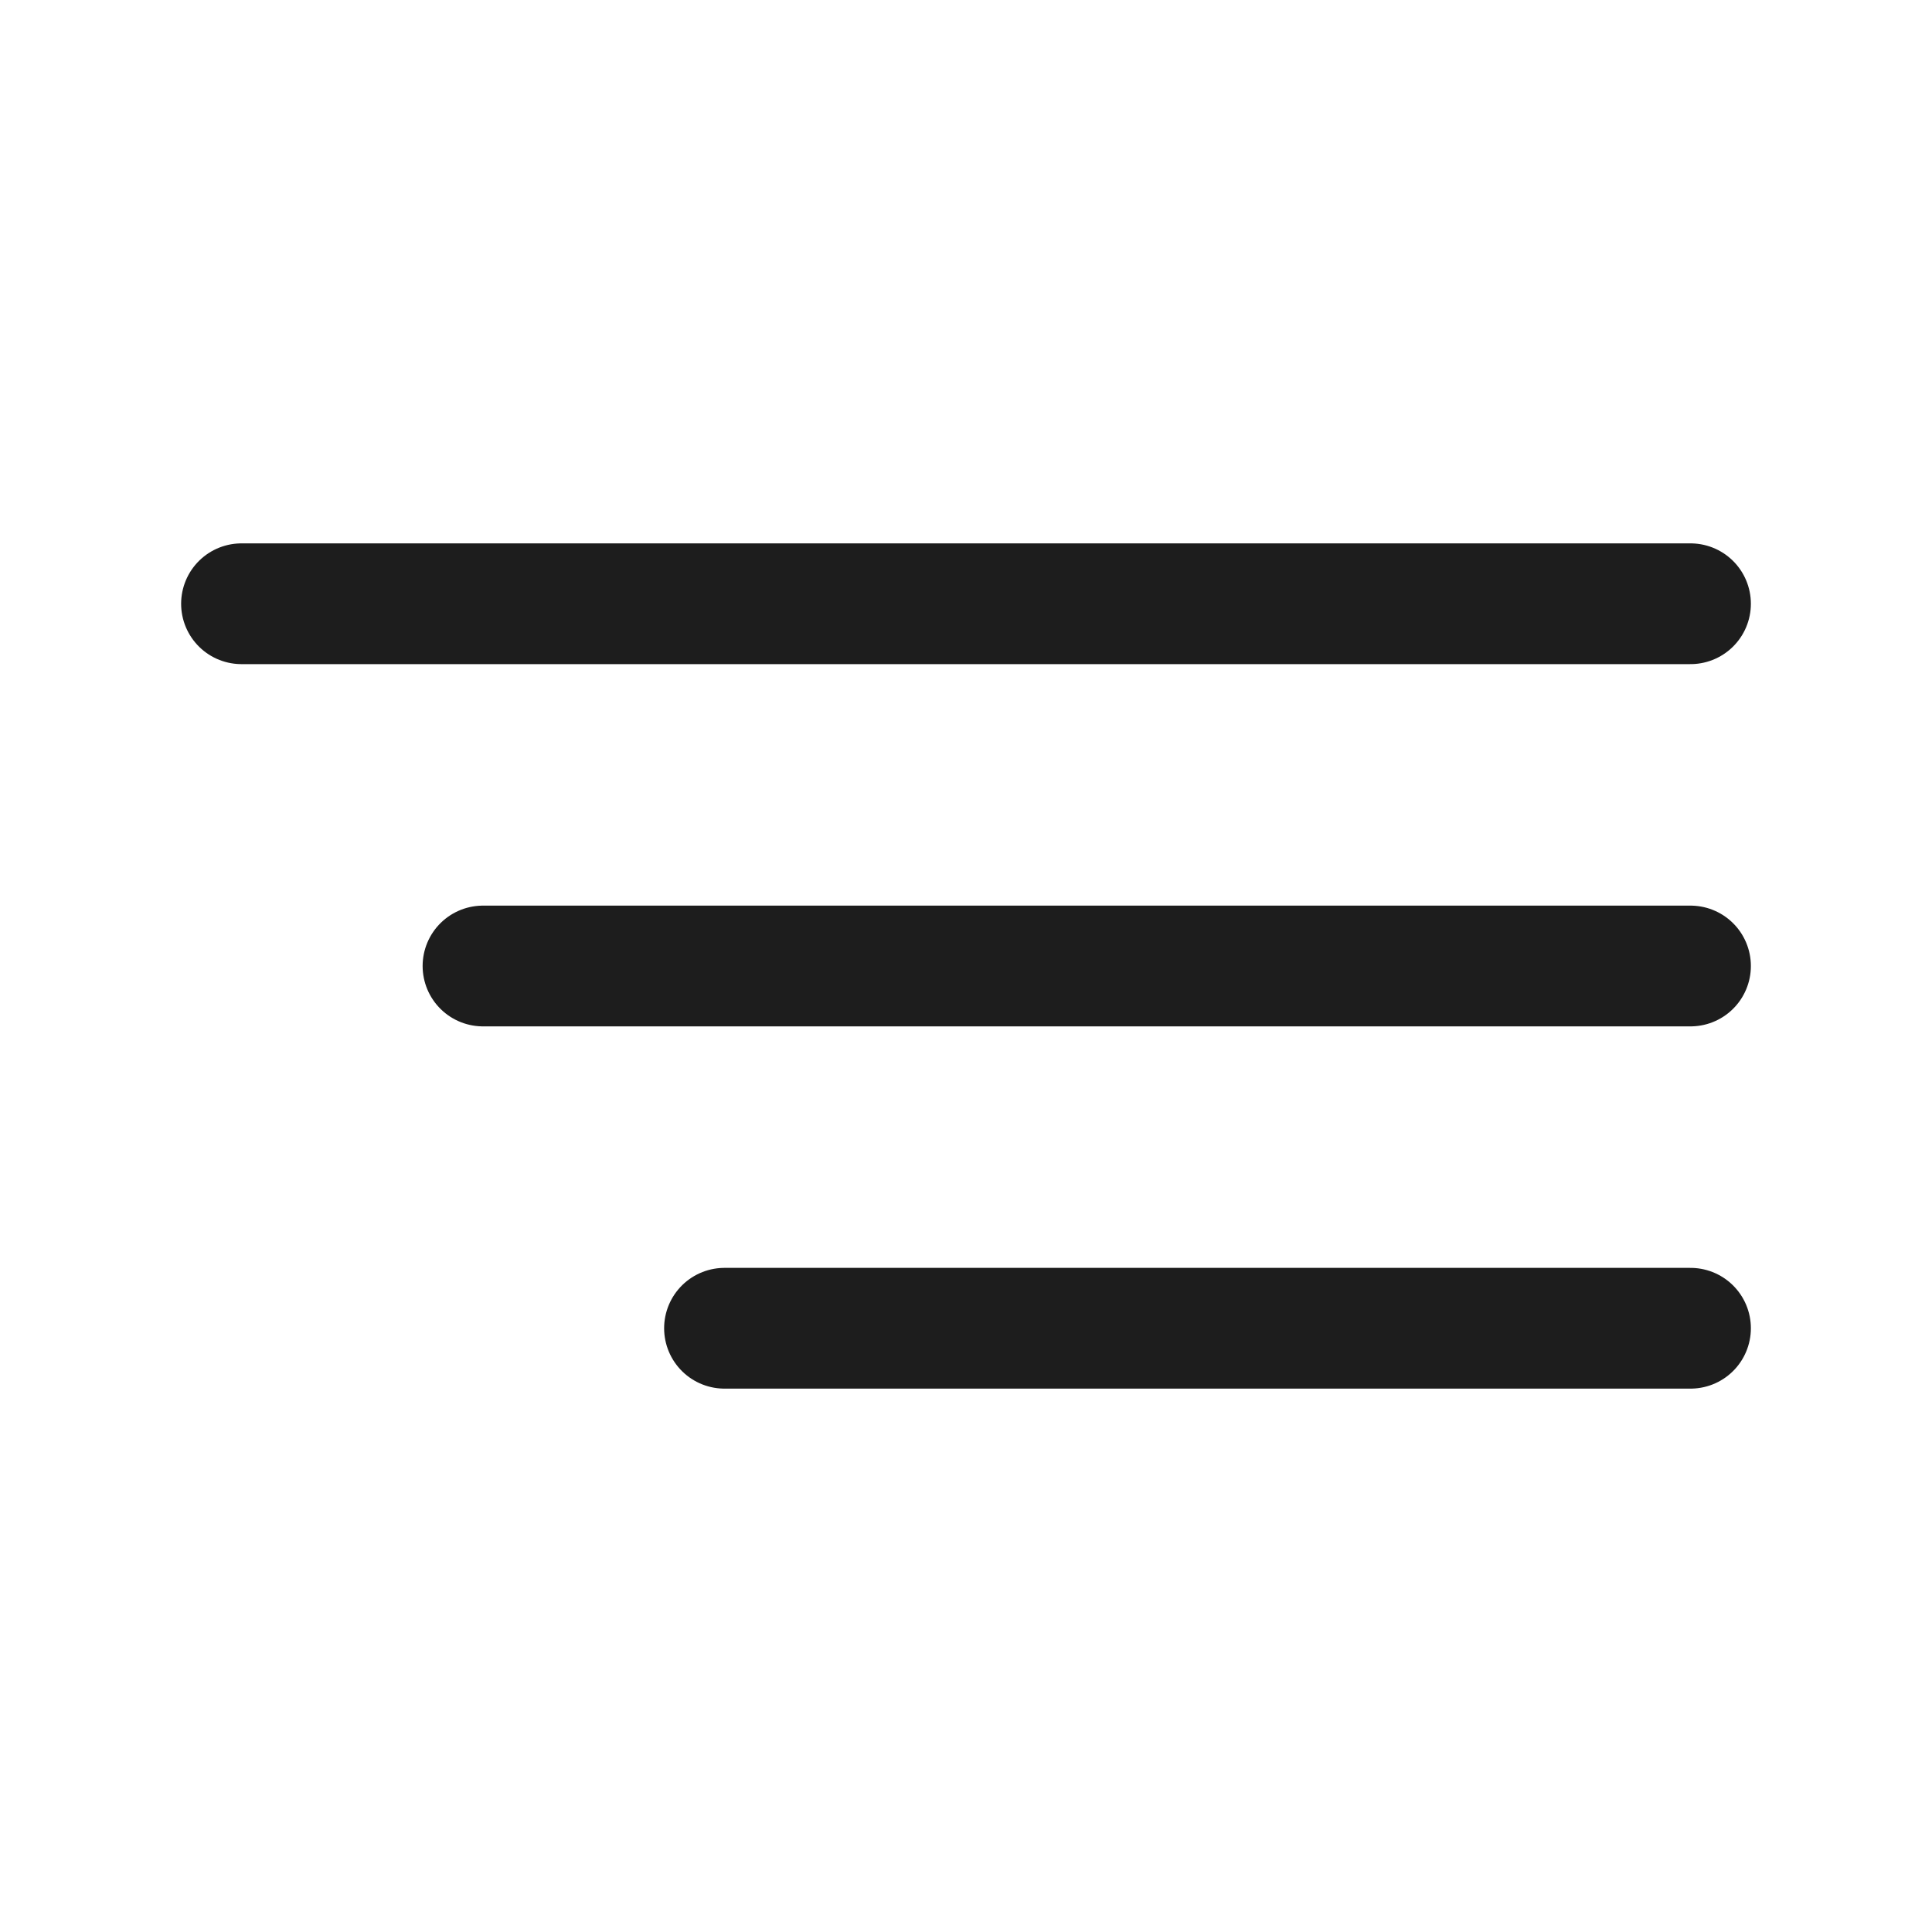 <?xml version="1.0" encoding="UTF-8"?> <svg xmlns="http://www.w3.org/2000/svg" width="32" height="32" viewBox="0 0 32 32" fill="none"> <path d="M4 10H28" stroke="#1D1D1D" stroke-width="2" stroke-linecap="round" stroke-linejoin="round"></path> <path d="M28 16H8" stroke="#1D1D1D" stroke-width="2" stroke-linecap="round" stroke-linejoin="round"></path> <path d="M12 22H28" stroke="#1D1D1D" stroke-width="2" stroke-linecap="round" stroke-linejoin="round"></path> </svg> 